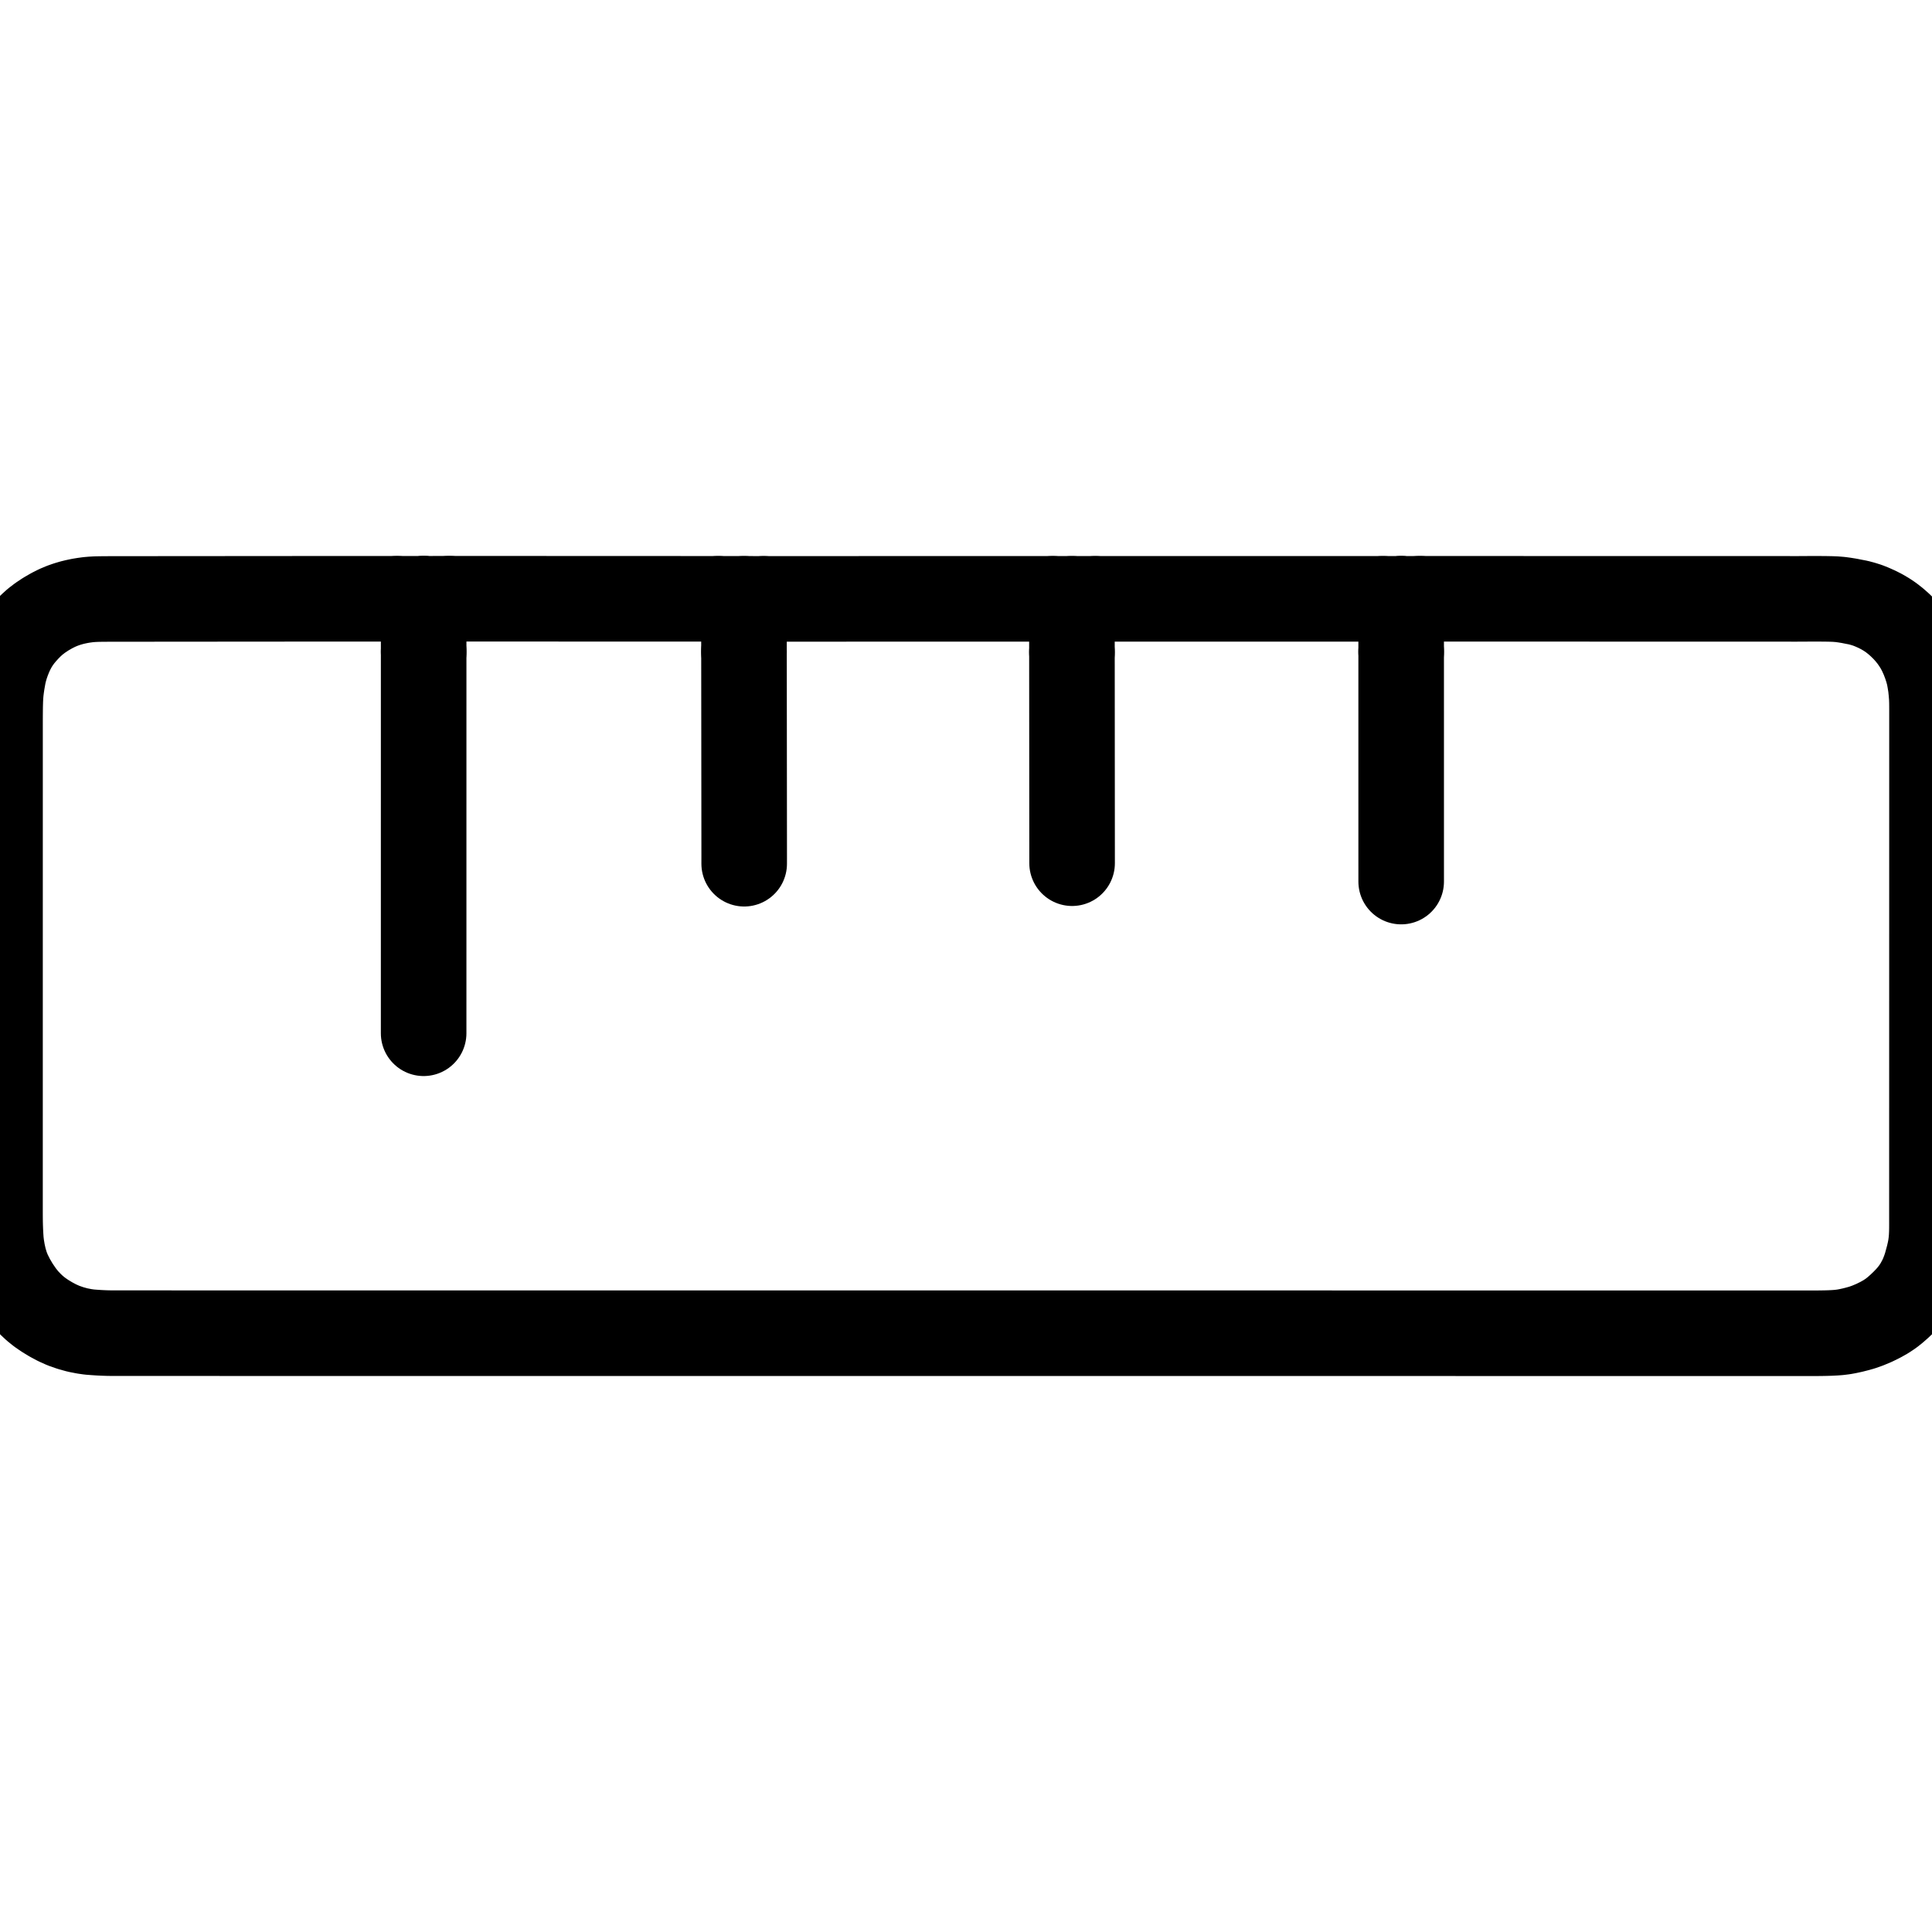 <svg xmlns="http://www.w3.org/2000/svg" viewBox="4 318.863 1016 386.274" width="1024" height="1024" class="colorable-icon" overflow="visible"><g id="skeleton-paths" stroke-width="45.0"><path id="path-0-0" d="M212.765 318.899L210.132 318.898L207.468 318.898L203.694 318.898L200.449 318.898L197.722 318.898L195.176 318.897L192.969 318.897L190.483 318.896L188.276 318.895L185.791 318.894L183.583 318.894L181.098 318.893L178.890 318.892L176.405 318.892L174.197 318.892L171.712 318.893L169.505 318.895L167.020 318.897L164.812 318.898L162.327 318.900L160.119 318.902L157.634 318.904L155.426 318.906L152.941 318.908L150.734 318.909L148.249 318.911L146.041 318.913L143.556 318.915L141.348 318.917L138.796 318.918L136.542 318.919L133.949 318.919L131.751 318.920L129.252 318.921L127.113 318.924L124.691 318.928L122.542 318.931L120.092 318.933L117.884 318.935L115.399 318.937L113.191 318.939L110.706 318.941L108.499 318.942L106.014 318.944L103.806 318.946L101.321 318.948L99.113 318.950L96.628 318.952L94.420 318.953L91.935 318.955L89.727 318.957L87.242 318.959L85.035 318.961L82.550 318.963L80.342 318.964L77.857 318.966L75.649 318.968L73.164 318.970L70.956 318.972L68.471 318.974L66.264 318.975L63.822 318.978L61.566 318.982L59.157 318.993L56.802 319.019L54.613 319.063L52.342 319.184L50.362 319.355L48.029 319.673L46.042 320L43.719 320.485L41.670 320.983L39.192 321.722L36.826 322.547L34.088 323.701L31.246 325.131L28.131 326.926L25.066 328.966L22.480 330.951L20.186 333.029L18.291 334.959L16.331 337.128L14.611 339.216L12.906 341.595L11.485 343.899L10.116 346.501L9 348.969L7.959 351.628L7.126 354.013L6.423 356.446L5.885 358.626L5.460 360.944L5.085 363.112L4.741 365.473L4.468 367.648L4.267 370.082L4.160 372.289L4.089 374.774L4.054 376.982L4.032 379.467L4.020 381.675L4.015 384.160L4.013 386.368L4.013 388.853L4.013 391.061L4.013 393.546L4.013 395.753L4.013 398.238L4.013 400.446L4.012 402.931L4.012 405.139L4.012 407.624L4.012 409.832L4.012 412.317L4.012 414.524L4.012 417.009L4.012 419.217L4.012 421.702L4.011 423.910L4.011 426.395L4.011 428.603L4.011 431.088L4.011 433.295L4.011 435.781L4.011 437.988L4.011 440.473L4.010 442.681L4.010 445.166L4.010 447.374L4.010 449.859L4.010 452.067L4.010 454.552L4.010 456.759L4.010 459.244L4.009 461.452L4.009 463.937L4.009 466.145L4.009 468.630L4.009 470.838L4.009 473.323L4.009 475.530L4.009 478.016L4.008 480.223L4.008 482.708L4.008 484.916L4.008 487.401L4.008 489.609L4.008 492.094L4.008 494.302L4.008 496.787L4.007 498.994L4.007 501.479L4.007 503.687L4.007 506.172L4.007 508.380L4.007 510.865L4.007 513.073L4.007 515.558L4.006 517.765L4.006 520.250L4.006 522.458L4.006 524.943L4.006 527.151L4.006 529.636L4.006 531.844L4.006 534.329L4.005 536.537L4.005 539.022L4.005 541.229L4.005 543.714L4.005 545.922L4.005 548.407L4.005 550.615L4.005 553.100L4.004 555.308L4.004 557.793L4.004 560L4.004 562.485L4.004 564.693L4.004 567.178L4.004 569.386L4.004 571.871L4.003 574.079L4.003 576.564L4.003 578.772L4.003 581.257L4.003 583.464L4.003 585.949L4.003 588.157L4.003 590.642L4.002 592.850L4.002 595.335L4.002 597.543L4.002 600.028L4.002 602.235L4.002 604.720L4.002 606.928L4.002 609.413L4.001 611.621L4.001 614.106L4.001 616.314L4.001 618.799L4 621.007L4 623.492L4 625.699L4 628.184L4 630.392L4 632.877L4 635.085L4 637.570L4 639.778L4.003 642.263L4.013 644.470L4.045 646.955L4.101 649.163L4.194 651.660L4.312 653.835L4.478 656.364L4.782 659.023L5.365 662.528L6.153 666.077L7.247 669.750L8.559 673.041L10.496 676.874L12.744 680.672L15.328 684.448L17.663 687.354L20.084 689.905L22.247 691.932L24.796 693.992L27.537 695.891L30.738 697.839L34.039 699.601L37.423 701.117L41.134 702.411L44.783 703.420L48.311 704.111L51.031 704.500L53.675 704.704L55.905 704.855L58.442 704.977L60.650 705.051L63.135 705.088L65.343 705.092L67.828 705.093L70.036 705.092L72.521 705.093L74.728 705.093L77.213 705.093L79.421 705.093L81.906 705.093L84.114 705.093L86.599 705.093L88.807 705.093L91.292 705.093L93.499 705.093L95.984 705.094L98.192 705.094L100.677 705.094L102.885 705.094L105.370 705.094L107.578 705.094L110.063 705.094L112.271 705.094L114.756 705.094L116.963 705.094L119.448 705.095L121.656 705.095L124.141 705.095L126.349 705.095L128.834 705.095L131.042 705.095L133.527 705.095L135.734 705.095L138.219 705.095L140.427 705.096L142.912 705.096L145.120 705.096L147.605 705.096L149.813 705.096L152.298 705.096L154.506 705.096L156.991 705.096L159.198 705.096L161.683 705.096L163.891 705.097L166.376 705.097L168.584 705.097L171.069 705.097L173.277 705.097L175.762 705.097L177.969 705.097L180.454 705.097L182.662 705.097L185.147 705.098L187.355 705.098L189.840 705.098L192.048 705.098L194.533 705.098L196.741 705.098L199.226 705.098L201.433 705.098L203.918 705.098L206.126 705.098L208.611 705.099L210.819 705.099L213.304 705.099L215.512 705.099L217.997 705.099L220.204 705.099L222.689 705.099L224.897 705.099L227.382 705.099L229.590 705.099L232.075 705.100L234.283 705.100L236.768 705.100L238.976 705.100L241.461 705.100L243.668 705.100L246.153 705.100L248.361 705.100L250.846 705.100L253.054 705.101L255.539 705.101L257.747 705.101L260.232 705.101L262.439 705.101L264.924 705.101L267.132 705.101L269.617 705.101L271.825 705.101L274.310 705.101L276.518 705.102L279.003 705.102L281.210 705.102L283.696 705.102L285.903 705.102L288.388 705.102L290.596 705.102L293.081 705.102L295.289 705.102L297.774 705.103L299.982 705.103L302.467 705.103L304.674 705.103L307.159 705.103L309.367 705.103L311.852 705.103L314.060 705.103L316.545 705.103L318.753 705.103L321.238 705.104L323.445 705.104L325.930 705.104L328.138 705.104L330.623 705.104L332.831 705.104L335.316 705.104L337.524 705.104L340.009 705.104L342.217 705.104L344.702 705.105L346.909 705.105L349.394 705.105L351.602 705.105L354.087 705.105L356.295 705.105L358.780 705.105L360.988 705.105L363.473 705.105L365.680 705.106L368.165 705.106L370.373 705.106L372.858 705.106L375.066 705.106L377.551 705.106L379.759 705.106L382.244 705.106L384.452 705.106L386.937 705.106L389.144 705.107L391.629 705.107L393.837 705.107L396.322 705.107L398.530 705.107L401.015 705.107L403.223 705.107L405.708 705.107L407.915 705.107L410.400 705.108L412.608 705.108L415.093 705.108L417.301 705.108L419.786 705.108L421.994 705.108L424.479 705.108L426.687 705.108L429.172 705.108L431.379 705.108L433.864 705.109L436.072 705.109L438.557 705.109L440.765 705.109L443.250 705.109L445.458 705.109L447.943 705.109L450.150 705.109L452.635 705.109L454.843 705.109L457.328 705.110L459.536 705.110L462.021 705.110L464.229 705.110L466.714 705.110L468.922 705.110L471.407 705.110L473.614 705.110L476.099 705.110L478.307 705.111L480.792 705.111L483 705.111L485.485 705.111L487.693 705.111L490.178 705.111L492.385 705.111L494.870 705.111L497.078 705.111L499.563 705.111L501.771 705.112L504.256 705.112L506.464 705.112L508.949 705.112L511.157 705.112L513.642 705.112L515.849 705.112L518.334 705.112L520.542 705.112L523.027 705.112L525.235 705.113L527.720 705.113L529.928 705.113L532.413 705.113L534.620 705.113L537.105 705.113L539.313 705.113L541.798 705.113L544.006 705.113L546.491 705.114L548.699 705.114L551.184 705.114L553.391 705.114L555.877 705.114L558.084 705.114L560.569 705.114L562.777 705.114L565.262 705.114L567.470 705.114L569.955 705.115L572.163 705.115L574.648 705.115L576.855 705.115L579.340 705.115L581.548 705.115L584.033 705.115L586.241 705.115L588.726 705.115L590.934 705.116L593.419 705.116L595.626 705.116L598.112 705.116L600.319 705.116L602.804 705.116L605.012 705.116L607.497 705.116L609.705 705.116L612.190 705.116L614.398 705.117L616.883 705.117L619.090 705.117L621.575 705.117L623.783 705.117L626.268 705.117L628.476 705.117L630.961 705.117L633.169 705.117L635.654 705.117L637.861 705.118L640.346 705.118L642.554 705.118L645.039 705.118L647.247 705.118L649.732 705.118L651.940 705.118L654.425 705.118L656.633 705.118L659.118 705.119L661.325 705.119L663.810 705.119L666.018 705.119L668.503 705.119L670.711 705.119L673.196 705.119L675.404 705.119L677.889 705.119L680.096 705.119L682.581 705.120L684.789 705.120L687.274 705.120L689.482 705.120L691.967 705.120L694.175 705.120L696.660 705.120L698.868 705.120L701.353 705.120L703.560 705.120L706.045 705.121L708.253 705.121L710.738 705.121L712.946 705.121L715.431 705.121L717.639 705.121L720.124 705.121L722.331 705.121L724.816 705.121L727.024 705.122L729.509 705.122L731.717 705.122L734.202 705.122L736.410 705.122L738.895 705.122L741.103 705.122L743.588 705.122L745.795 705.122L748.280 705.122L750.488 705.123L752.973 705.123L755.181 705.123L757.666 705.123L759.874 705.123L762.359 705.123L764.566 705.123L767.051 705.123L769.259 705.123L771.744 705.124L773.952 705.124L776.437 705.124L778.645 705.124L781.130 705.124L783.338 705.124L785.823 705.124L788.030 705.124L790.515 705.124L792.723 705.124L795.208 705.125L797.416 705.125L799.901 705.125L802.109 705.125L804.594 705.125L806.801 705.125L809.286 705.125L811.494 705.125L813.979 705.125L816.187 705.125L818.672 705.126L820.880 705.126L823.365 705.126L825.572 705.126L828.058 705.126L830.265 705.126L832.750 705.126L834.958 705.126L837.443 705.126L839.651 705.127L842.136 705.127L844.344 705.127L846.829 705.127L849.036 705.127L851.521 705.127L853.729 705.127L856.214 705.127L858.422 705.127L860.907 705.127L863.115 705.128L865.600 705.128L867.807 705.128L870.293 705.128L872.500 705.128L874.985 705.128L877.193 705.128L879.678 705.128L881.886 705.128L884.371 705.129L886.579 705.129L889.064 705.129L891.271 705.129L893.756 705.129L895.964 705.129L898.449 705.129L900.657 705.129L903.142 705.129L905.350 705.129L907.835 705.130L910.042 705.130L912.527 705.130L914.735 705.130L917.220 705.130L919.428 705.130L921.913 705.130L924.121 705.130L926.606 705.130L928.814 705.130L931.299 705.131L933.506 705.131L935.991 705.131L938.199 705.131L940.684 705.131L942.892 705.131L945.377 705.131L947.585 705.131L950.070 705.131L952.277 705.132L954.762 705.135L956.970 705.137L959.455 705.130L961.663 705.110L964.206 705.063L966.446 704.995L969.008 704.867L971.116 704.706L973.613 704.393L975.709 704.007L978.286 703.447L980.503 702.882L983.259 702.117L986.159 701.085L989.547 699.668L992.928 698L995.826 696.358L998.430 694.618L1000.594 692.904L1002.910 690.867L1005 688.875L1007.179 686.629L1009.013 684.520L1010.815 682.146L1012.300 679.841L1013.760 677.192L1014.947 674.720L1016.046 671.889L1016.851 669.498L1017.621 666.712L1018.214 664.504L1018.823 661.865L1019.252 659.631L1019.602 657.044L1019.795 654.794L1019.913 652.300L1019.954 650.084L1019.965 647.599L1019.963 645.391L1019.963 642.906L1019.963 640.698L1019.964 638.213L1019.964 636.006L1019.964 633.521L1019.965 631.313L1019.965 628.828L1019.965 626.620L1019.966 624.135L1019.966 621.927L1019.966 619.442L1019.966 617.235L1019.967 614.749L1019.967 612.542L1019.967 610.057L1019.968 607.849L1019.968 605.364L1019.968 603.156L1019.969 600.671L1019.969 598.463L1019.969 595.978L1019.970 593.771L1019.970 591.286L1019.970 589.078L1019.971 586.593L1019.971 584.385L1019.971 581.900L1019.972 579.692L1019.972 577.207L1019.972 575L1019.973 572.515L1019.973 570.307L1019.973 567.822L1019.974 565.614L1019.974 563.129L1019.974 560.921L1019.975 558.436L1019.975 556.228L1019.975 553.743L1019.976 551.536L1019.976 549.051L1019.976 546.843L1019.977 544.358L1019.977 542.150L1019.977 539.665L1019.978 537.457L1019.978 534.972L1019.978 532.765L1019.979 530.280L1019.979 528.072L1019.979 525.587L1019.980 523.379L1019.980 520.894L1019.980 518.686L1019.981 516.201L1019.981 513.993L1019.981 511.508L1019.982 509.301L1019.982 506.816L1019.982 504.608L1019.983 502.123L1019.983 499.915L1019.983 497.430L1019.984 495.222L1019.984 492.737L1019.984 490.530L1019.985 488.045L1019.985 485.837L1019.985 483.352L1019.986 481.144L1019.986 478.659L1019.986 476.451L1019.987 473.966L1019.987 471.758L1019.987 469.273L1019.988 467.066L1019.988 464.581L1019.988 462.373L1019.989 459.888L1019.989 457.680L1019.989 455.195L1019.989 452.987L1019.990 450.502L1019.990 448.295L1019.990 445.810L1019.991 443.602L1019.991 441.117L1019.991 438.909L1019.992 436.424L1019.992 434.216L1019.992 431.731L1019.993 429.523L1019.993 427.038L1019.993 424.831L1019.994 422.346L1019.994 420.138L1019.994 417.653L1019.995 415.445L1019.995 412.960L1019.995 410.752L1019.996 408.267L1019.996 406.060L1019.996 403.575L1019.997 401.367L1019.997 398.882L1019.997 396.674L1019.998 394.189L1019.998 391.981L1019.998 389.496L1019.999 387.288L1020 384.803L1020 382.596L1020 380.111L1020 377.903L1019.991 375.418L1019.966 373.210L1019.874 370.621L1019.658 367.930L1019.342 364.892L1018.854 361.857L1018.367 359.210L1017.619 356.425L1016.682 353.528L1015.450 350.260L1013.997 347.076L1012.617 344.411L1010.989 341.850L1009.447 339.625L1007.452 337.149L1005.455 334.929L1003.051 332.580L1000.816 330.619L998.362 328.707L996.102 327.185L993.549 325.686L991.122 324.449L988.486 323.271L986.103 322.320L983.526 321.514L981.220 320.900L978.676 320.415L976.523 319.985L974.019 319.579L971.791 319.273L969.150 319.060L967.006 318.981L964.624 318.933L962.739 318.914L960.346 318.892L958.196 318.887L955.554 318.896L953.267 318.915L950.715 318.930L948.505 318.936L946.020 318.934L943.813 318.927L941.328 318.920L939.120 318.916L936.635 318.914L934.427 318.914L931.942 318.914L929.734 318.914L927.249 318.914L925.042 318.913L922.557 318.913L920.349 318.913L917.864 318.913L915.656 318.913L913.171 318.912L910.963 318.912L908.478 318.912L906.270 318.912L903.785 318.912L901.578 318.911L899.093 318.911L896.885 318.911L894.400 318.911L892.192 318.911L889.707 318.911L887.499 318.910L885.014 318.910L882.807 318.910L880.322 318.910L878.114 318.910L875.629 318.909L873.421 318.909L870.936 318.909L868.728 318.909L866.243 318.909L864.035 318.908L861.550 318.908L859.343 318.908L856.858 318.908L854.650 318.908L852.165 318.907L849.957 318.907L847.472 318.907L845.264 318.907L842.779 318.907L840.572 318.907L838.087 318.906L835.879 318.906L833.394 318.906L831.186 318.906L828.701 318.906L826.493 318.905L824.008 318.905L821.800 318.905L819.315 318.905L817.108 318.905L814.623 318.904L812.415 318.904L809.930 318.904L807.722 318.904L805.237 318.904L803.029 318.903L800.544 318.903L798.337 318.903L795.852 318.903L793.644 318.903L791.159 318.902L788.951 318.902L786.466 318.902L784.258 318.902L781.773 318.902L779.566 318.902L777.080 318.901L774.873 318.901L772.388 318.901L770.180 318.901L767.700 318.901L765.500 318.901L762.963 318.901L760.626 318.901L757.760 318.901L754.969 318.901L752.598 318.900L750.789 318.900" stroke="black" stroke-width="45" fill="none" stroke-linecap="round" stroke-linejoin="round"></path><path id="path-1-0" d="M226.781 547.374L226.781 546.128L226.781 544.358L226.781 542.150L226.781 539.665L226.781 537.457L226.781 534.972L226.781 532.765L226.782 530.280L226.782 528.072L226.782 525.587L226.782 523.379L226.782 520.894L226.782 518.686L226.782 516.201L226.782 513.993L226.782 511.508L226.782 509.301L226.782 506.816L226.783 504.608L226.783 502.123L226.783 499.915L226.783 497.430L226.783 495.222L226.783 492.737L226.783 490.530L226.783 488.045L226.783 485.837L226.783 483.352L226.783 481.144L226.784 478.659L226.784 476.451L226.784 473.966L226.784 471.758L226.784 469.273L226.784 467.066L226.784 464.581L226.784 462.373L226.784 459.888L226.784 457.680L226.784 455.189L226.784 452.974L226.784 450.567L226.783 448.443L226.783 446.051L226.783 443.773L226.784 441.185L226.784 438.904L226.785 436.406L226.785 434.220L226.785 431.731L226.785 429.523L226.786 427.038L226.786 424.831L226.786 422.346L226.786 420.138L226.786 417.653L226.786 415.445L226.786 412.960L226.786 410.752L226.786 408.267L226.786 406.060L226.786 403.575L226.787 401.367L226.787 398.882L226.787 396.674L226.787 394.189L226.787 391.981L226.787 389.496L226.787 387.288L226.787 384.803L226.787 382.596L226.787 380.111L226.787 377.903L226.788 375.418L226.788 373.210L226.788 370.725L226.788 368.517L226.788 366.032L226.788 363.825L226.788 361.340L226.788 359.132L226.788 356.647L226.788 354.439L226.788 351.954L226.789 349.746L226.789 347.976L226.789 346.730" stroke="black" stroke-width="45" fill="none" stroke-linecap="round" stroke-linejoin="round"></path><path id="path-2-0" d="M240.247 318.863L241.898 318.863L244.178 318.863L246.769 318.863L249.602 318.863L251.739 318.863L254.163 318.863L256.217 318.864L258.667 318.865L260.875 318.865L263.360 318.866L265.568 318.867L268.053 318.868L270.261 318.869L272.746 318.870L274.953 318.871L277.438 318.872L279.646 318.872L282.131 318.873L284.339 318.874L286.824 318.875L289.032 318.876L291.517 318.877L293.725 318.878L296.210 318.879L298.417 318.880L300.944 318.880L303.145 318.881L305.618 318.882L307.655 318.882L310.067 318.883L312.220 318.884L314.831 318.885L317.119 318.886L319.671 318.888L321.881 318.889L324.366 318.889L326.574 318.890L329.059 318.891L331.267 318.892L333.752 318.893L335.960 318.894L338.445 318.895L340.652 318.896L343.137 318.897L345.345 318.897L347.830 318.898L350.038 318.899L352.523 318.900L354.731 318.901L357.216 318.902L359.423 318.903L361.908 318.904L364.116 318.905L366.661 318.905L369.388 318.905L372.632 318.905L376.405 318.905L379.069 318.906L381.701 318.906" stroke="black" stroke-width="45" fill="none" stroke-linecap="round" stroke-linejoin="round"></path><path id="path-3-0" d="M395.248 346.730L395.250 347.976L395.251 349.746L395.254 351.954L395.256 354.439L395.258 356.647L395.261 359.132L395.263 361.340L395.266 363.825L395.268 366.032L395.270 368.517L395.273 370.725L395.275 373.210L395.277 375.418L395.280 377.903L395.282 380.111L395.285 382.596L395.287 384.803L395.290 387.288L395.292 389.496L395.294 391.992L395.297 394.223L395.299 396.659L395.301 398.764L395.303 401.139L395.305 403.353L395.308 405.965L395.311 408.250L395.313 410.780L395.316 412.959L395.318 415.445L395.320 417.653L395.323 420.138L395.325 422.346L395.328 424.831L395.330 427.038L395.333 429.523L395.335 431.731L395.337 434.216L395.340 436.424L395.342 438.909L395.344 441.117L395.347 443.602L395.349 445.810L395.352 448.295L395.354 450.502L395.355 452.987L395.355 455.195L395.354 456.965L395.351 458.211" stroke="black" stroke-width="45" fill="none" stroke-linecap="round" stroke-linejoin="round"></path><path id="path-4-0" d="M405.593 318.939L407.937 318.938L410.587 318.938L414.267 318.938L417.599 318.939L420.342 318.938L422.915 318.938L425.122 318.938L427.607 318.937L429.815 318.937L432.300 318.937L434.508 318.936L436.993 318.936L439.201 318.935L441.686 318.935L443.893 318.934L446.378 318.934L448.586 318.934L451.071 318.933L453.279 318.933L455.764 318.932L457.972 318.932L460.457 318.931L462.664 318.931L465.150 318.931L467.357 318.930L469.842 318.930L472.050 318.929L474.535 318.929L476.743 318.929L479.228 318.928L481.436 318.928L483.921 318.927L486.128 318.927L488.613 318.926L490.821 318.926L493.306 318.925L495.514 318.925L497.999 318.925L500.207 318.924L502.692 318.924L504.899 318.923L507.385 318.923L509.592 318.923L512.077 318.922L514.285 318.922L516.770 318.921L518.978 318.921L521.463 318.920L523.671 318.920L526.156 318.920L528.363 318.919L530.848 318.919L533.056 318.918L535.541 318.918L537.749 318.917L540.293 318.917L543.019 318.917L546.261 318.917L549.935 318.917L553.351 318.917L555.943 318.917L557.595 318.917" stroke="black" stroke-width="45" fill="none" stroke-linecap="round" stroke-linejoin="round"></path><path id="path-5-0" d="M567.714 347.001L567.716 349.842L567.719 353.197L567.722 357.889L567.725 362.582L567.729 367.275L567.732 371.968L567.735 376.660L567.739 381.353L567.742 386.046L567.744 390.694L567.747 395.345L567.749 399.982L567.752 404.709L567.757 409.445L567.761 414.190L567.765 418.895L567.768 423.588L567.771 428.281L567.775 432.974L567.778 437.667L567.781 442.359L567.785 447.052L567.788 451.745L567.790 455.100L567.792 457.940" stroke="black" stroke-width="45" fill="none" stroke-linecap="round" stroke-linejoin="round"></path><path id="path-6-0" d="M579.969 318.931L582.433 318.931L584.876 318.931L588.321 318.931L591.373 318.931L594 318.931L596.547 318.931L598.755 318.931L601.240 318.931L603.448 318.931L605.933 318.930L608.141 318.930L610.626 318.930L612.833 318.930L615.318 318.930L617.526 318.930L620.011 318.930L622.219 318.929L624.704 318.929L626.912 318.929L629.397 318.929L631.604 318.929L634.089 318.929L636.297 318.929L638.782 318.928L640.990 318.928L643.475 318.928L645.683 318.928L648.168 318.928L650.376 318.928L652.861 318.928L655.068 318.927L657.553 318.927L659.761 318.927L662.246 318.927L664.454 318.927L666.939 318.927L669.147 318.927L671.632 318.926L673.839 318.926L676.324 318.926L678.532 318.926L681.017 318.926L683.225 318.926L685.710 318.926L687.918 318.926L690.403 318.925L692.611 318.925L695.096 318.925L697.303 318.925L699.788 318.925L701.996 318.925L704.481 318.925L706.689 318.924L709.174 318.924L711.382 318.924L713.926 318.924L716.651 318.924L719.892 318.924L723.565 318.924L726.980 318.924L729.572 318.924L731.224 318.924" stroke="black" stroke-width="45" fill="none" stroke-linecap="round" stroke-linejoin="round"></path><path id="path-7-0" d="M740.844 346.730L740.844 347.976L740.844 349.746L740.844 351.954L740.844 354.439L740.844 356.647L740.844 359.132L740.845 361.340L740.845 363.825L740.845 366.032L740.845 368.517L740.845 370.725L740.845 373.210L740.845 375.418L740.846 377.903L740.846 380.111L740.846 382.596L740.846 384.803L740.846 387.288L740.846 389.496L740.846 391.981L740.847 394.189L740.847 396.674L740.847 398.882L740.847 401.367L740.847 403.575L740.847 406.060L740.847 408.267L740.848 410.752L740.848 412.960L740.848 415.445L740.848 417.653L740.848 420.138L740.848 422.346L740.848 424.831L740.849 427.038L740.849 429.523L740.849 431.731L740.849 434.216L740.849 436.424L740.849 438.909L740.849 441.117L740.850 443.602L740.850 445.810L740.850 448.295L740.850 450.502L740.850 452.987L740.850 455.195L740.850 457.680L740.851 459.888L740.851 462.373L740.851 464.581L740.851 466.351L740.851 467.597" stroke="black" stroke-width="45" fill="none" stroke-linecap="round" stroke-linejoin="round"></path><path id="path-extension-1" d="M395.248 346.730L395.220 318.925" stroke="black" stroke-width="45" fill="none" stroke-linecap="round" stroke-linejoin="round"></path><path id="path-extension-2" d="M567.714 347.001L567.695 318.923" stroke="black" stroke-width="45" fill="none" stroke-linecap="round" stroke-linejoin="round"></path><path id="path-connection-1" d="M381.701 318.906L405.593 318.939" stroke="black" stroke-width="45" fill="none" stroke-linecap="round" stroke-linejoin="round"></path><path id="path-connection-2" d="M557.595 318.917L579.969 318.931" stroke="black" stroke-width="45" fill="none" stroke-linecap="round" stroke-linejoin="round"></path><path id="path-connection-3" d="M212.765 318.899L226.790 318.885" stroke="black" stroke-width="45" fill="none" stroke-linecap="round" stroke-linejoin="round"></path><path id="path-connection-4" d="M226.789 346.730L226.790 318.885" stroke="black" stroke-width="45" fill="none" stroke-linecap="round" stroke-linejoin="round"></path><path id="path-connection-5" d="M240.247 318.863L226.790 318.885" stroke="black" stroke-width="45" fill="none" stroke-linecap="round" stroke-linejoin="round"></path><path id="path-connection-6" d="M750.789 318.900L740.842 318.914" stroke="black" stroke-width="45" fill="none" stroke-linecap="round" stroke-linejoin="round"></path><path id="path-connection-7" d="M731.224 318.924L740.842 318.914" stroke="black" stroke-width="45" fill="none" stroke-linecap="round" stroke-linejoin="round"></path><path id="path-connection-8" d="M740.844 346.730L740.842 318.914" stroke="black" stroke-width="45" fill="none" stroke-linecap="round" stroke-linejoin="round"></path></g></svg>